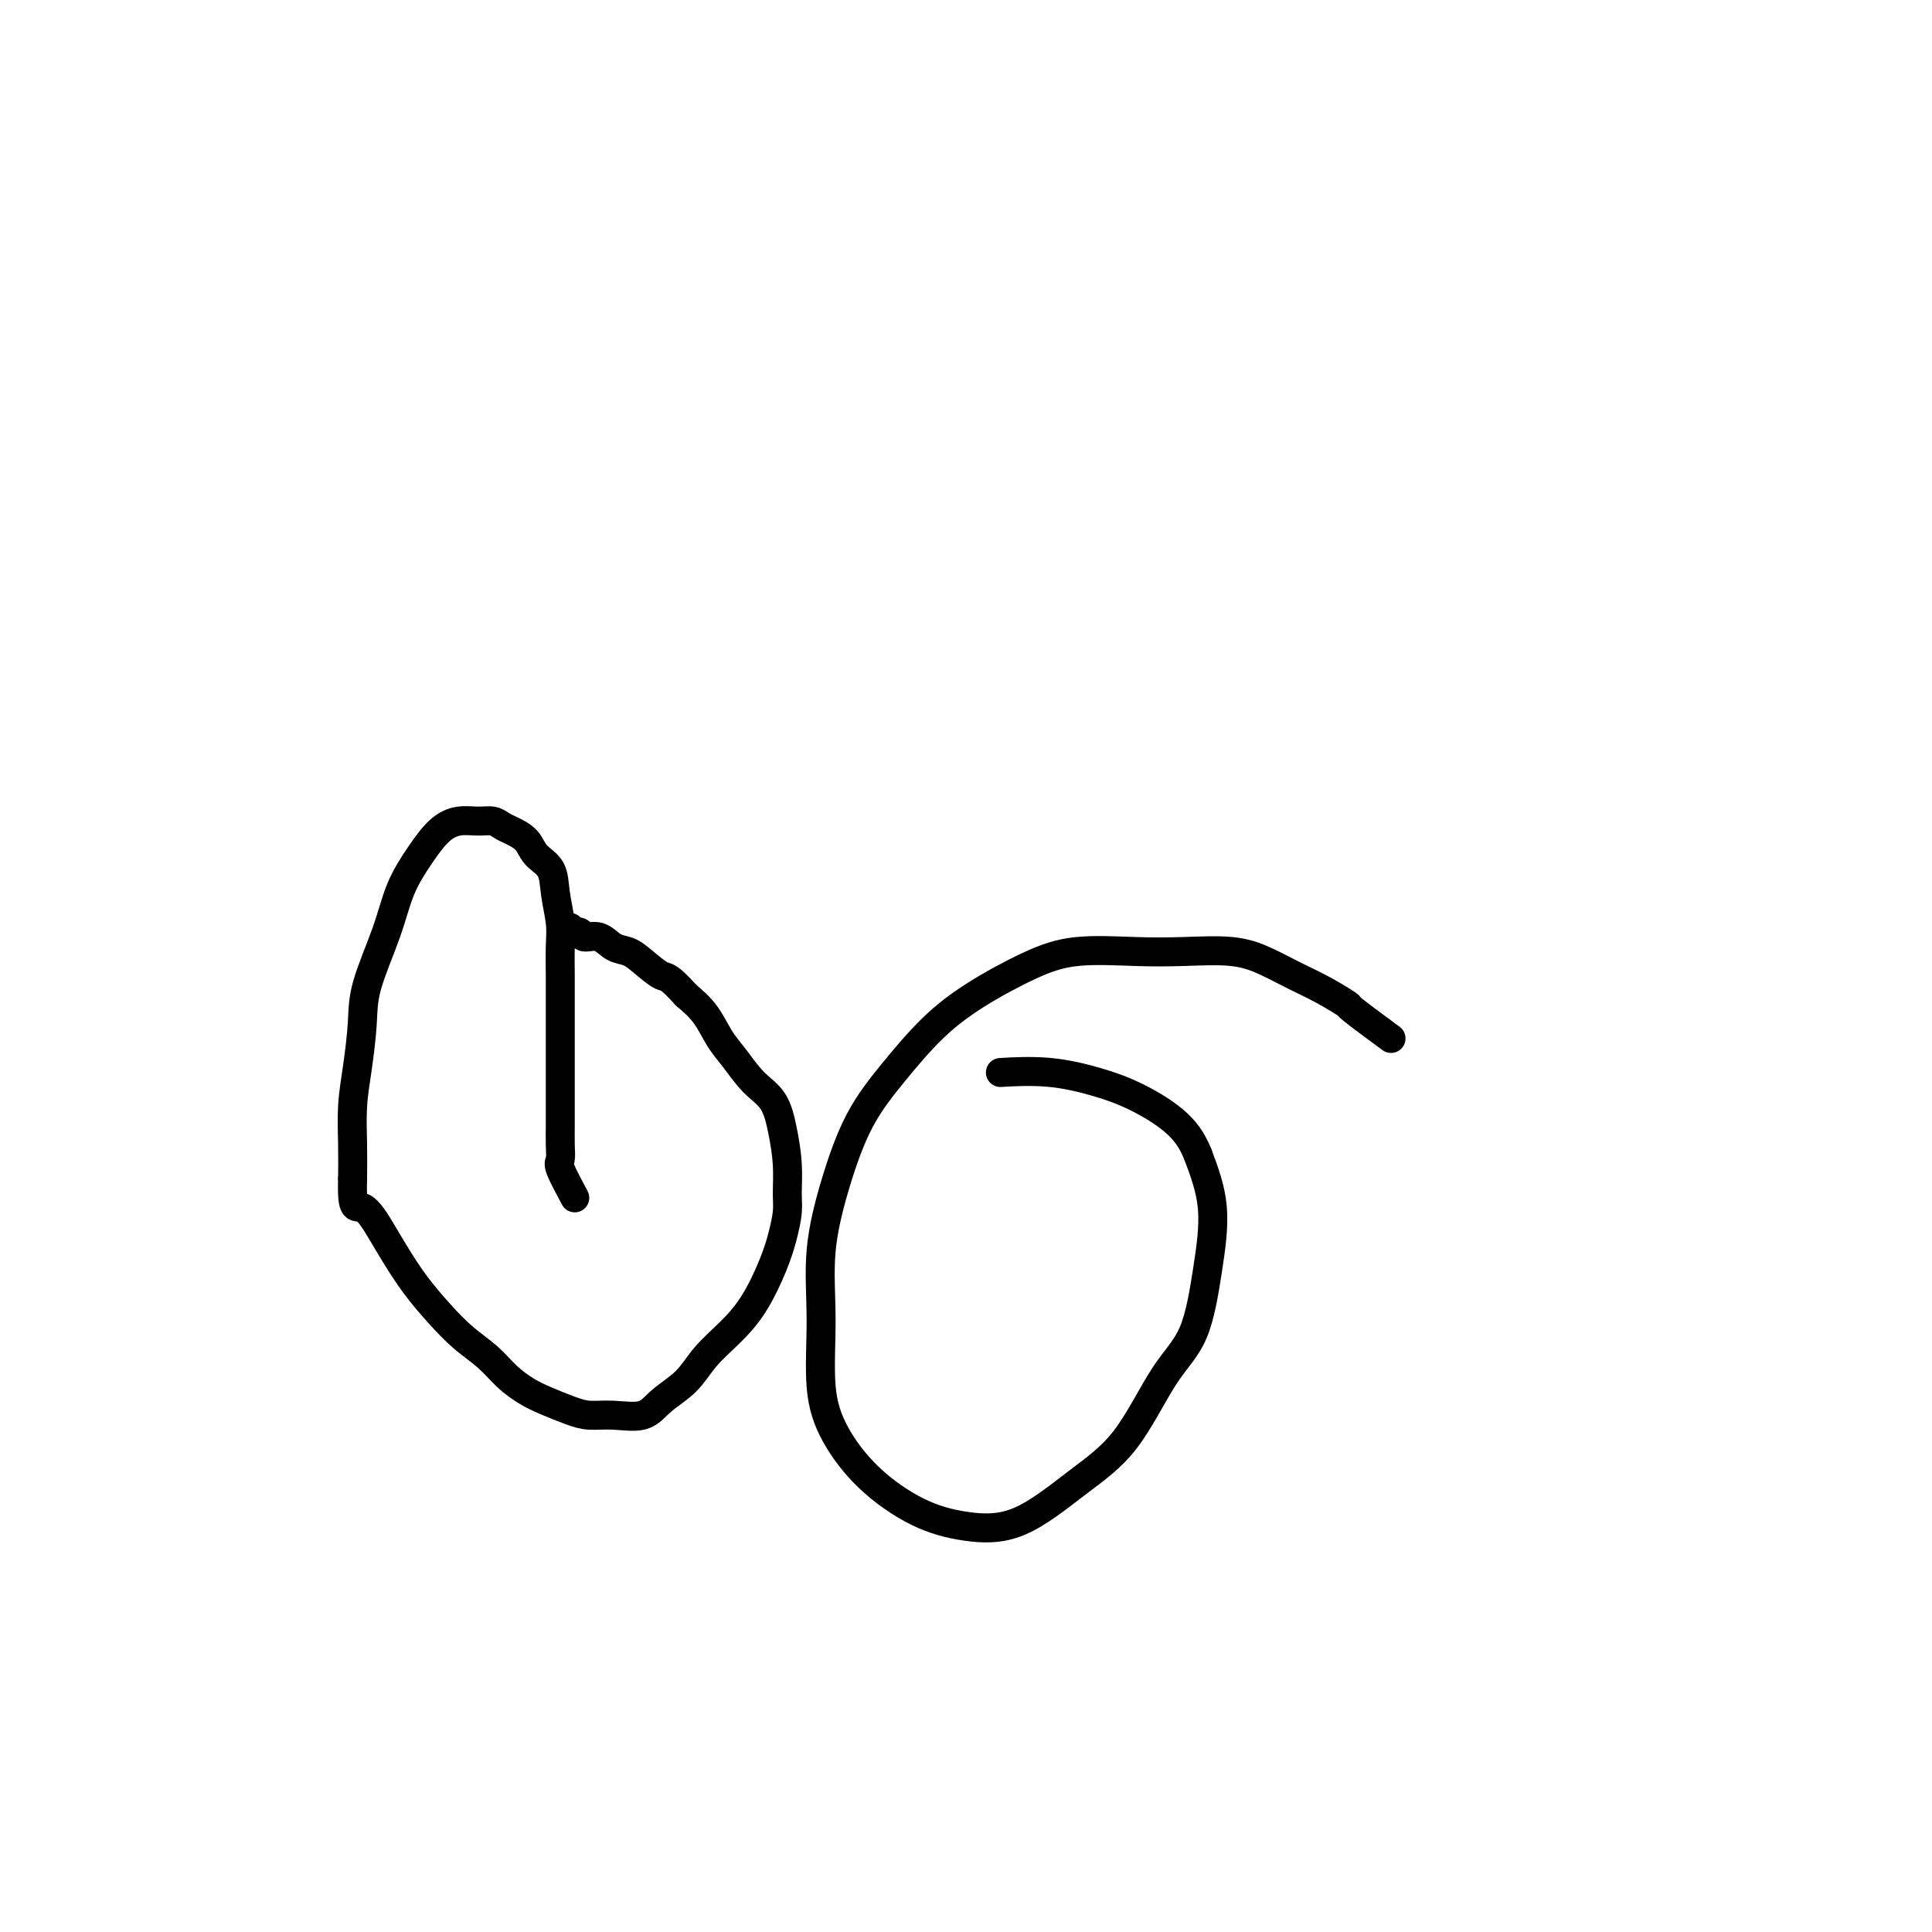 <svg viewBox='0 0 400 400' version='1.1' xmlns='http://www.w3.org/2000/svg' xmlns:xlink='http://www.w3.org/1999/xlink'><g fill='none' stroke='#000000' stroke-width='6' stroke-linecap='round' stroke-linejoin='round'><path d='M119,248c-1.268,-2.374 -2.536,-4.749 -3,-6c-0.464,-1.251 -0.124,-1.379 0,-2c0.124,-0.621 0.033,-1.735 0,-3c-0.033,-1.265 -0.009,-2.681 0,-4c0.009,-1.319 0.002,-2.542 0,-5c-0.002,-2.458 -0.001,-6.152 0,-9c0.001,-2.848 0.001,-4.850 0,-7c-0.001,-2.150 -0.004,-4.447 0,-6c0.004,-1.553 0.014,-2.362 0,-4c-0.014,-1.638 -0.052,-4.104 0,-6c0.052,-1.896 0.195,-3.221 0,-5c-0.195,-1.779 -0.727,-4.010 -1,-6c-0.273,-1.990 -0.286,-3.737 -1,-5c-0.714,-1.263 -2.130,-2.041 -3,-3c-0.870,-0.959 -1.194,-2.099 -2,-3c-0.806,-0.901 -2.095,-1.563 -3,-2c-0.905,-0.437 -1.428,-0.649 -2,-1c-0.572,-0.351 -1.194,-0.841 -2,-1c-0.806,-0.159 -1.794,0.012 -3,0c-1.206,-0.012 -2.628,-0.207 -4,0c-1.372,0.207 -2.693,0.815 -4,2c-1.307,1.185 -2.598,2.946 -4,5c-1.402,2.054 -2.914,4.403 -4,7c-1.086,2.597 -1.745,5.444 -3,9c-1.255,3.556 -3.107,7.821 -4,11c-0.893,3.179 -0.828,5.272 -1,8c-0.172,2.728 -0.582,6.092 -1,9c-0.418,2.908 -0.843,5.360 -1,8c-0.157,2.640 -0.045,5.469 0,8c0.045,2.531 0.022,4.766 0,7'/><path d='M73,244c-0.218,7.304 0.737,5.565 2,6c1.263,0.435 2.833,3.042 4,5c1.167,1.958 1.932,3.265 3,5c1.068,1.735 2.438,3.899 4,6c1.562,2.101 3.317,4.138 5,6c1.683,1.862 3.295,3.548 5,5c1.705,1.452 3.502,2.669 5,4c1.498,1.331 2.696,2.777 4,4c1.304,1.223 2.713,2.222 4,3c1.287,0.778 2.452,1.335 4,2c1.548,0.665 3.480,1.438 5,2c1.520,0.562 2.630,0.914 4,1c1.370,0.086 3.001,-0.093 5,0c1.999,0.093 4.364,0.459 6,0c1.636,-0.459 2.541,-1.743 4,-3c1.459,-1.257 3.472,-2.488 5,-4c1.528,-1.512 2.570,-3.306 4,-5c1.430,-1.694 3.249,-3.289 5,-5c1.751,-1.711 3.436,-3.537 5,-6c1.564,-2.463 3.008,-5.563 4,-8c0.992,-2.437 1.531,-4.211 2,-6c0.469,-1.789 0.867,-3.591 1,-5c0.133,-1.409 -0.001,-2.423 0,-4c0.001,-1.577 0.135,-3.717 0,-6c-0.135,-2.283 -0.539,-4.710 -1,-7c-0.461,-2.290 -0.979,-4.443 -2,-6c-1.021,-1.557 -2.544,-2.517 -4,-4c-1.456,-1.483 -2.844,-3.490 -4,-5c-1.156,-1.510 -2.081,-2.522 -3,-4c-0.919,-1.478 -1.834,-3.422 -3,-5c-1.166,-1.578 -2.583,-2.789 -4,-4'/><path d='M142,206c-3.713,-4.158 -3.994,-3.553 -5,-4c-1.006,-0.447 -2.736,-1.947 -4,-3c-1.264,-1.053 -2.064,-1.659 -3,-2c-0.936,-0.341 -2.010,-0.417 -3,-1c-0.990,-0.583 -1.897,-1.672 -3,-2c-1.103,-0.328 -2.401,0.105 -3,0c-0.599,-0.105 -0.500,-0.746 -1,-1c-0.500,-0.254 -1.598,-0.120 -2,0c-0.402,0.120 -0.108,0.224 0,0c0.108,-0.224 0.031,-0.778 0,-1c-0.031,-0.222 -0.015,-0.111 0,0'/><path d='M288,215c-3.381,-2.495 -6.762,-4.989 -8,-6c-1.238,-1.011 -0.332,-0.537 -1,-1c-0.668,-0.463 -2.909,-1.861 -5,-3c-2.091,-1.139 -4.030,-2.017 -6,-3c-1.970,-0.983 -3.969,-2.069 -6,-3c-2.031,-0.931 -4.092,-1.707 -7,-2c-2.908,-0.293 -6.662,-0.103 -10,0c-3.338,0.103 -6.259,0.120 -10,0c-3.741,-0.120 -8.301,-0.377 -12,0c-3.699,0.377 -6.537,1.389 -10,3c-3.463,1.611 -7.553,3.821 -11,6c-3.447,2.179 -6.252,4.327 -9,7c-2.748,2.673 -5.440,5.870 -8,9c-2.560,3.130 -4.989,6.193 -7,10c-2.011,3.807 -3.604,8.360 -5,13c-1.396,4.640 -2.594,9.369 -3,14c-0.406,4.631 -0.020,9.166 0,14c0.020,4.834 -0.327,9.968 0,14c0.327,4.032 1.327,6.964 3,10c1.673,3.036 4.019,6.176 7,9c2.981,2.824 6.598,5.330 10,7c3.402,1.670 6.589,2.503 10,3c3.411,0.497 7.046,0.657 11,-1c3.954,-1.657 8.228,-5.130 12,-8c3.772,-2.870 7.041,-5.138 10,-9c2.959,-3.862 5.608,-9.319 8,-13c2.392,-3.681 4.528,-5.584 6,-9c1.472,-3.416 2.281,-8.343 3,-13c0.719,-4.657 1.348,-9.045 1,-13c-0.348,-3.955 -1.674,-7.478 -3,-11'/><path d='M248,239c-1.208,-3.024 -2.728,-5.083 -5,-7c-2.272,-1.917 -5.297,-3.690 -8,-5c-2.703,-1.310 -5.085,-2.155 -8,-3c-2.915,-0.845 -6.362,-1.689 -10,-2c-3.638,-0.311 -7.468,-0.089 -9,0c-1.532,0.089 -0.766,0.044 0,0'/></g>
</svg>